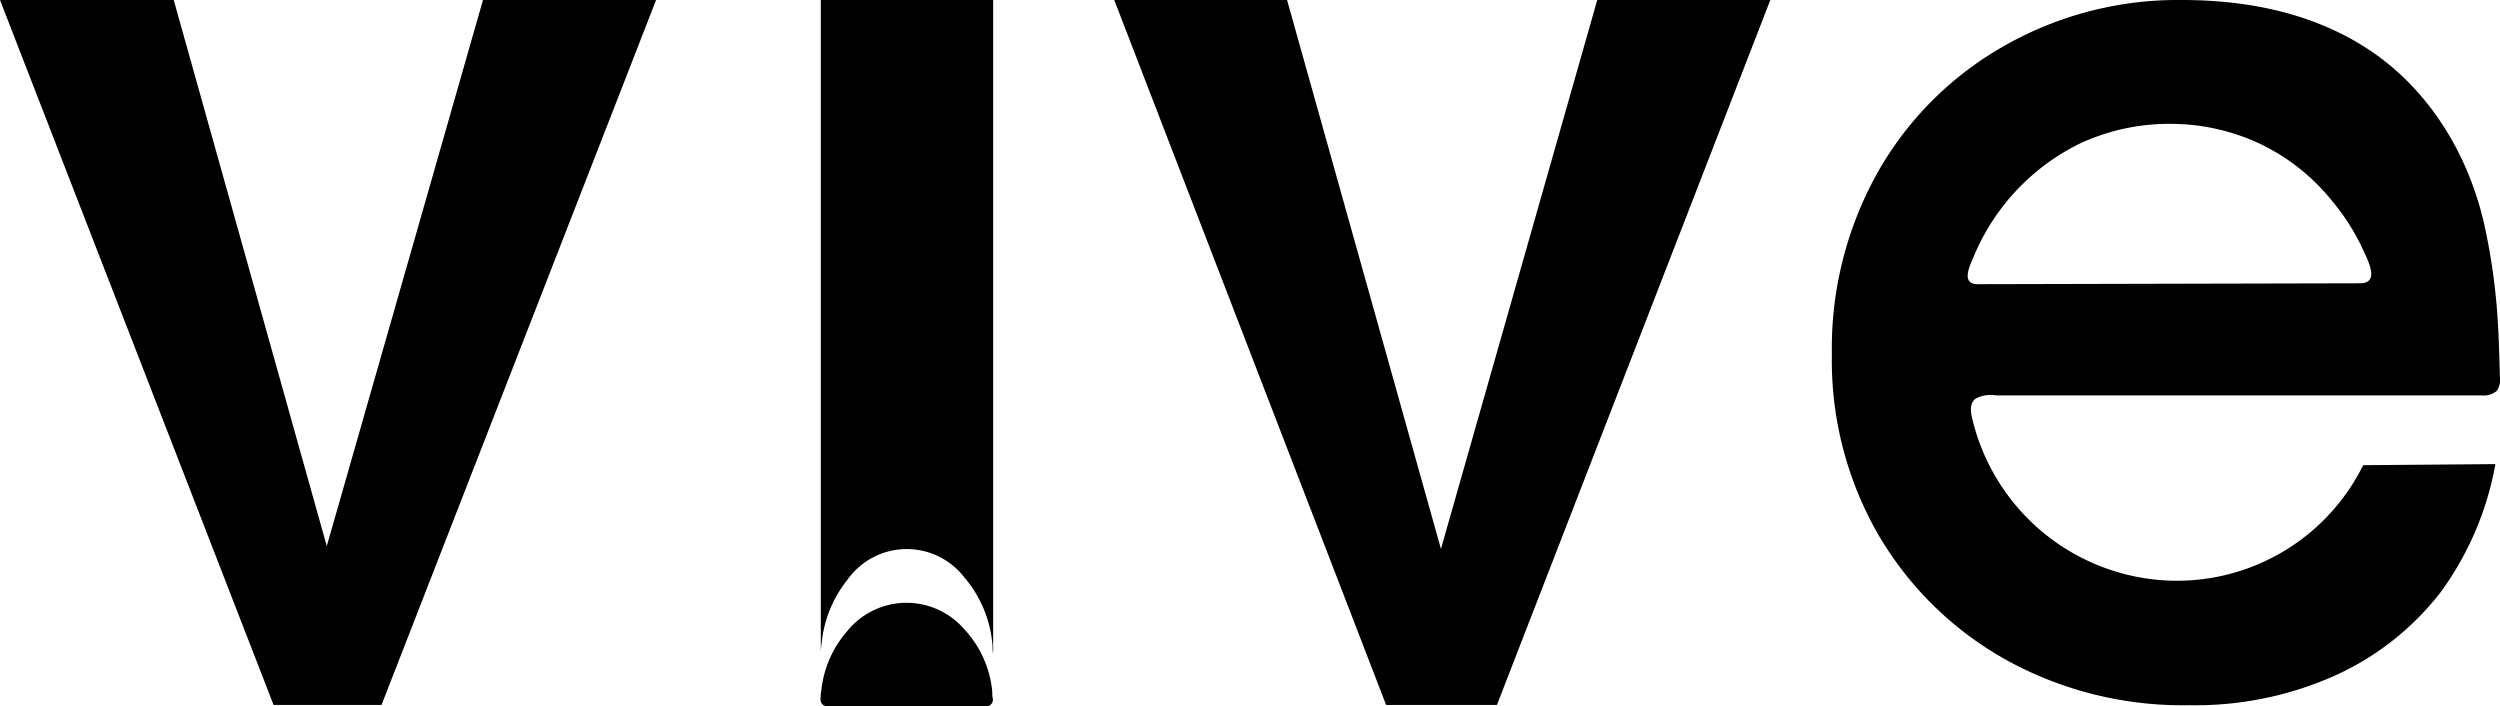 <svg viewBox="0 0 277.9 78.52" xmlns="http://www.w3.org/2000/svg" data-sanitized-data-name="Layer 1" data-name="Layer 1" id="Layer_1"><path d="M162.09,67.85h-3.86L177.55,0h19.24L166.4,78.36H154.08L123.86,0h19.21Z"></path><path d="M38.23,67.5H34.38L53.69,0,72.93,0,42.41,78.36h-12L0,0H19.31Z"></path><path d="M262.72,51.71l14.67-.12a34.49,34.49,0,0,1-6.05,14.19A31,31,0,0,1,259.77,75a38,38,0,0,1-16.46,3.39,40.56,40.56,0,0,1-20.24-5,37.7,37.7,0,0,1-14.22-13.86,38.76,38.76,0,0,1-5.22-20.12,40,40,0,0,1,5.06-20.19,37.17,37.17,0,0,1,13.89-14A39,39,0,0,1,242.5,0q11.73,0,19.84,4.9c7.34,4.42,12,12,13.82,20.09a69.24,69.24,0,0,1,1.41,9.51c.19,2.46.25,4.93.32,7.4a2.14,2.14,0,0,1-.36,1.56,2.27,2.27,0,0,1-1.74.49q-18.44,0-36.88,0l-17.06,0a3.57,3.57,0,0,0-2.24.36c-.88.67-.43,2-.2,2.92A23.43,23.43,0,0,0,239,64.36a23.09,23.09,0,0,0,23.69-12.65ZM242,13.78a23.64,23.64,0,0,0-10.75,2.15,24.41,24.41,0,0,0-11.79,12.44c-.41,1-1.61,3.23.4,3.22l42.48-.1c2.26,0,.86-2.57.34-3.73a24.61,24.61,0,0,0-3.36-5.32,23,23,0,0,0-8-6.41A23.38,23.38,0,0,0,242,13.78Z"></path><path d="M91.24,0V72.77h0s0-.07,0-.11c0-.44.05-.88.11-1.31a13.31,13.31,0,0,1,2.82-6.86,8.08,8.08,0,0,1,13-.34,13.3,13.3,0,0,1,3.16,7.62c0,.29,0,.58.07.88,0,0,0,.08,0,.12h0V0Z"></path><path d="M109.59,78.52H92a.75.75,0,0,1-.79-.76c0-.4.05-.81.11-1.21a11.89,11.89,0,0,1,2.82-6.35,8.48,8.48,0,0,1,13-.31,11.82,11.82,0,0,1,3.16,7c0,.27,0,.54.07.81A.75.75,0,0,1,109.59,78.52Z"></path></svg>